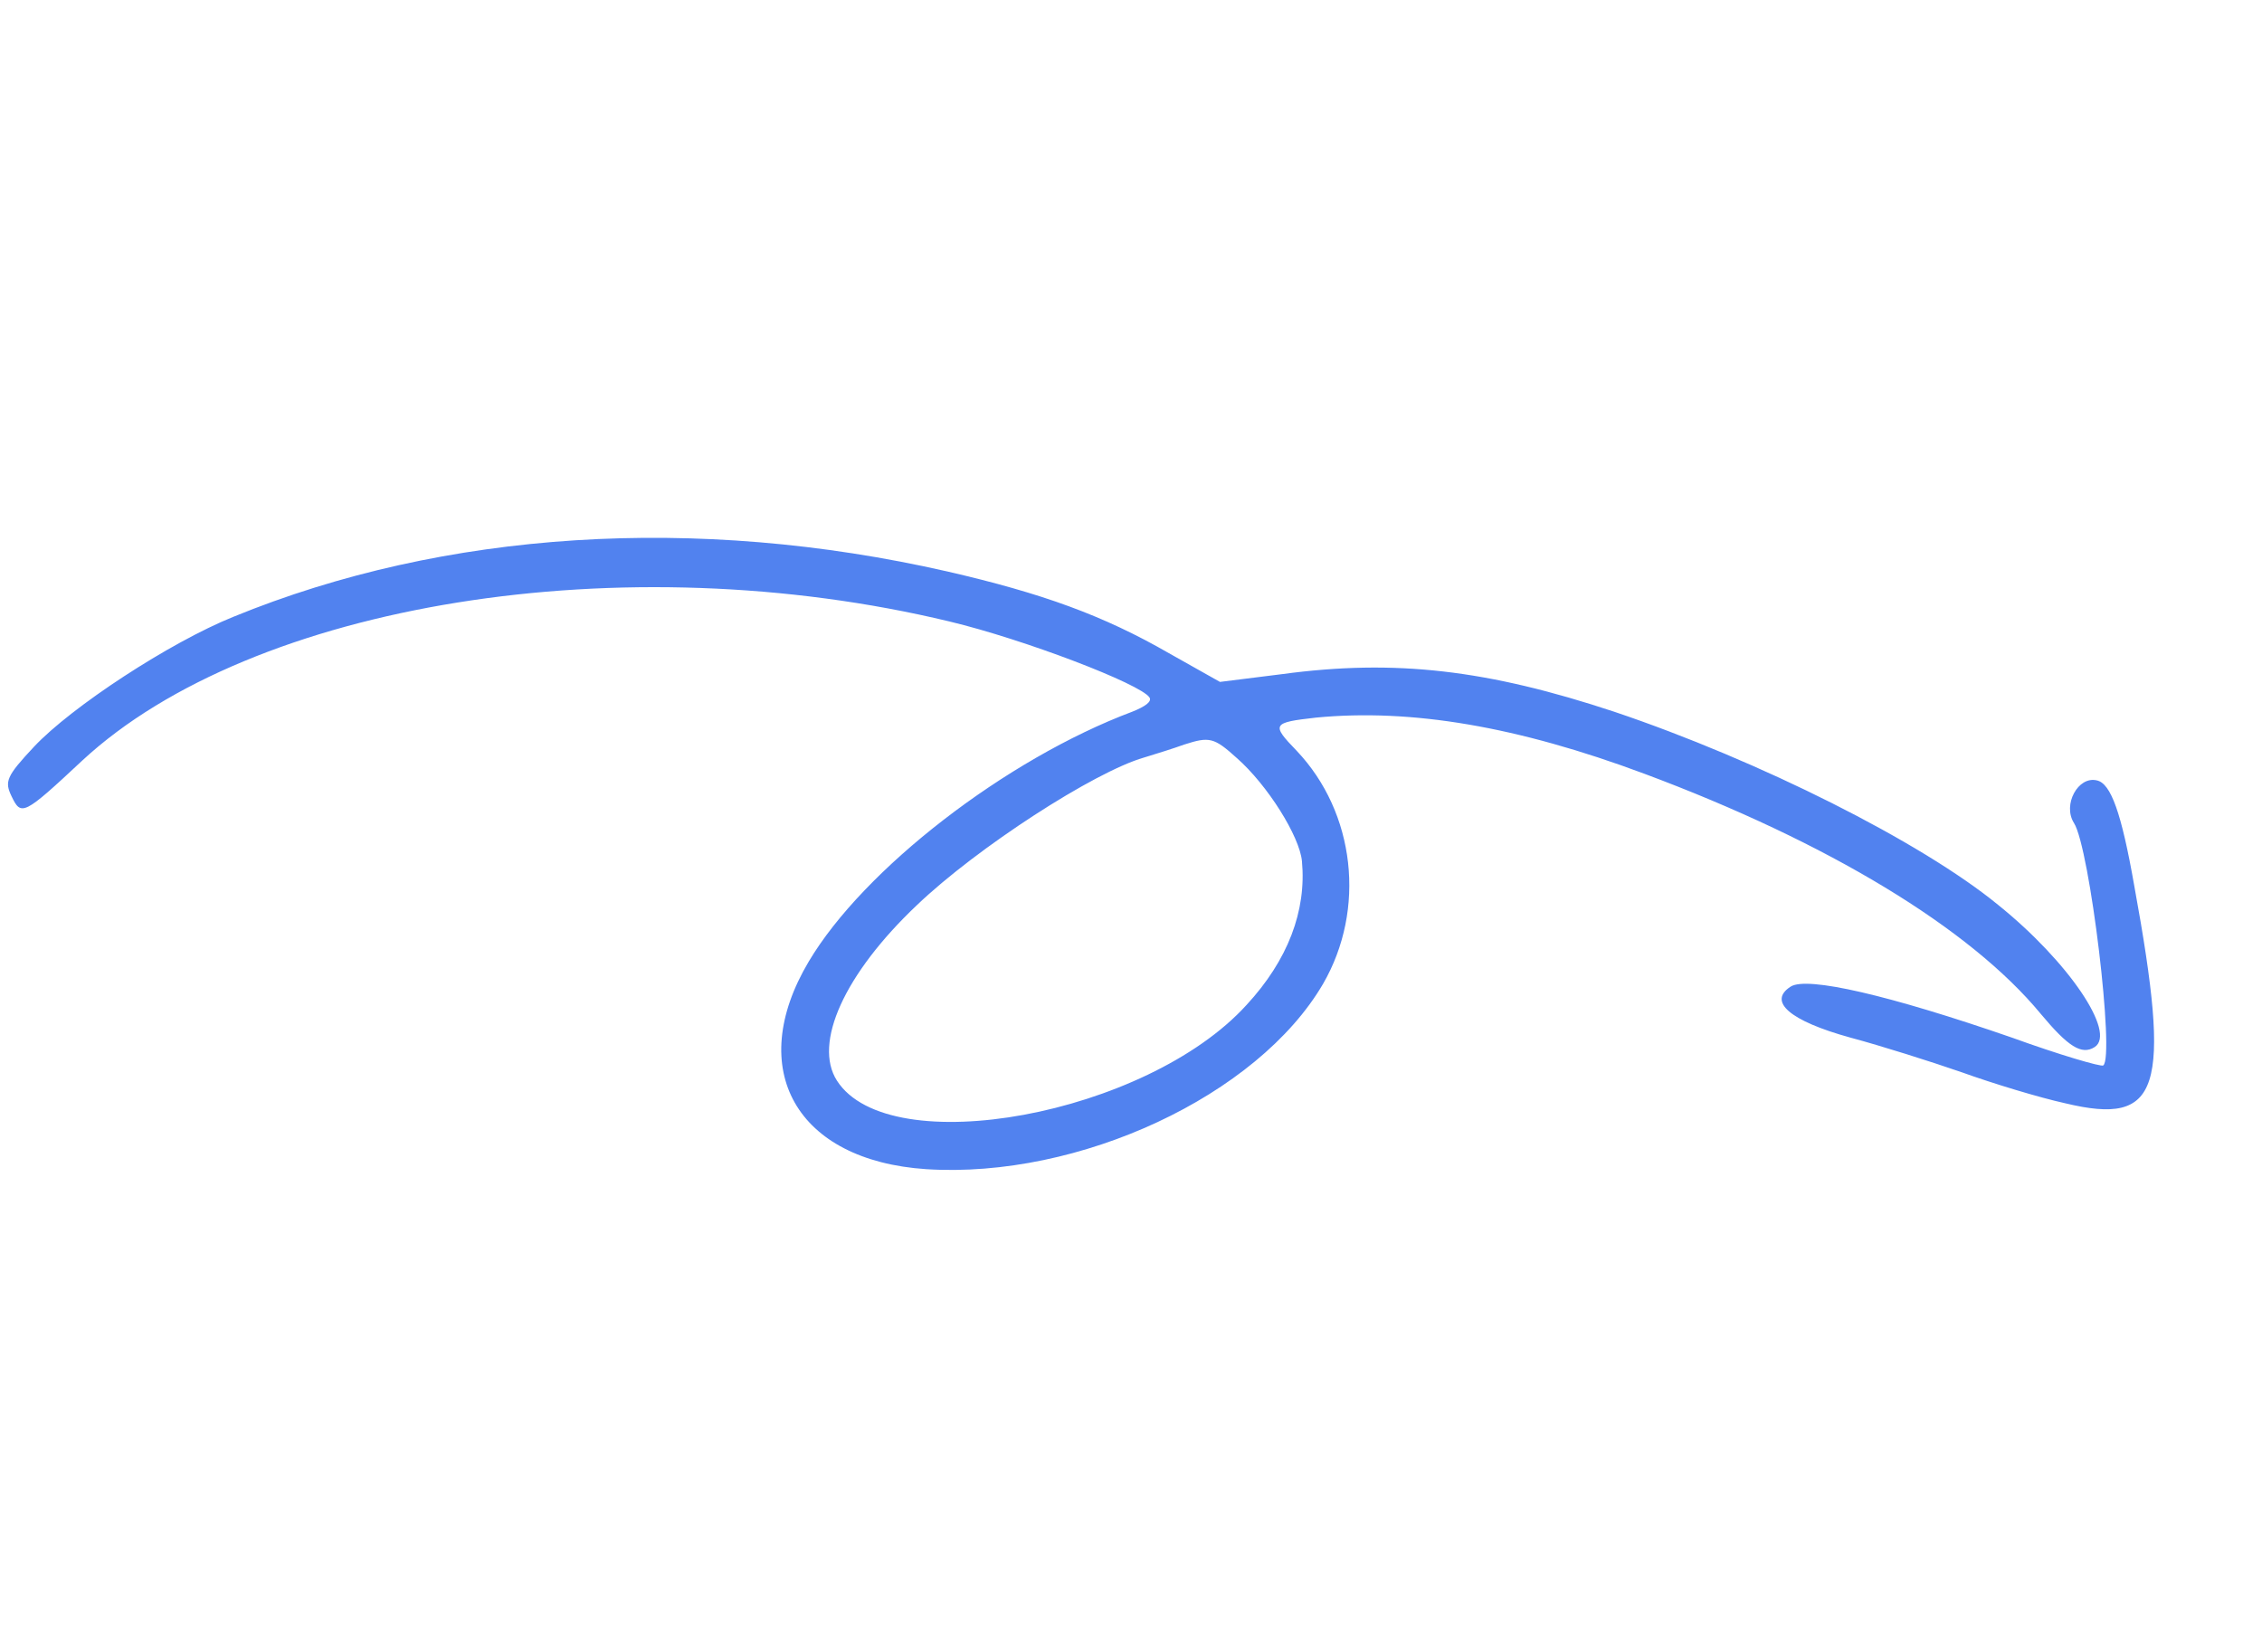 <svg width="178" height="130" viewBox="0 0 178 130" fill="none" xmlns="http://www.w3.org/2000/svg">
<g opacity="0.8">
<path fill-rule="evenodd" clip-rule="evenodd" d="M74.52 44.968C54.79 40.478 34.978 41.743 18.385 48.533C13.352 50.561 5.624 55.629 2.678 58.766C0.48 61.112 0.356 61.505 0.905 62.658C1.665 64.24 1.827 64.199 6.495 59.835C19.885 47.448 49.093 42.743 74.723 48.912C80.569 50.312 89.773 53.826 90.456 54.893C90.655 55.205 90.149 55.591 89.101 56.01C79.143 59.747 67.948 68.411 63.635 75.682C58.594 84.17 62.675 91.337 72.885 92.013C84.91 92.783 98.964 86.239 104.113 77.431C107.507 71.563 106.656 63.959 102.034 59.082C100.009 56.993 100.114 56.863 103.563 56.475C111.061 55.753 119.427 57.171 129.388 60.89C143.872 66.291 155.035 73.064 160.589 79.79C162.736 82.365 163.807 83.059 164.83 82.404C166.565 81.295 162.791 75.687 157.238 71.216C151.182 66.254 138.445 59.86 127.021 56.011C117.081 52.718 109.818 51.847 100.875 53.055L96.001 53.666L91.987 51.407C86.83 48.438 82.016 46.692 74.52 44.968ZM65.857 85.04C63.98 82.104 66.443 76.644 72.141 71.244C76.886 66.706 86.111 60.743 90.028 59.616C90.129 59.585 90.258 59.545 90.409 59.499C91.111 59.283 92.273 58.925 93.197 58.593C95.172 57.956 95.536 58.036 97.321 59.652C99.756 61.793 102.271 65.825 102.453 67.776C102.817 71.679 101.351 75.562 98.091 79.089C90.221 87.757 69.981 91.49 65.857 85.04ZM167.955 69.749C166.939 63.944 166.104 61.658 165.01 61.418C163.523 61.053 162.292 63.343 163.203 64.767C164.454 66.724 166.436 83.254 165.502 83.852C165.324 83.966 162.091 83.026 158.338 81.665C148.677 78.319 142.203 76.819 140.912 77.644C139.089 78.811 140.817 80.337 145.61 81.659C148.029 82.305 151.96 83.551 154.375 84.388C156.819 85.269 160.474 86.379 162.516 86.827C169.995 88.624 170.884 85.799 167.955 69.749Z" fill="#2563EB"/>
</g>
</svg>
